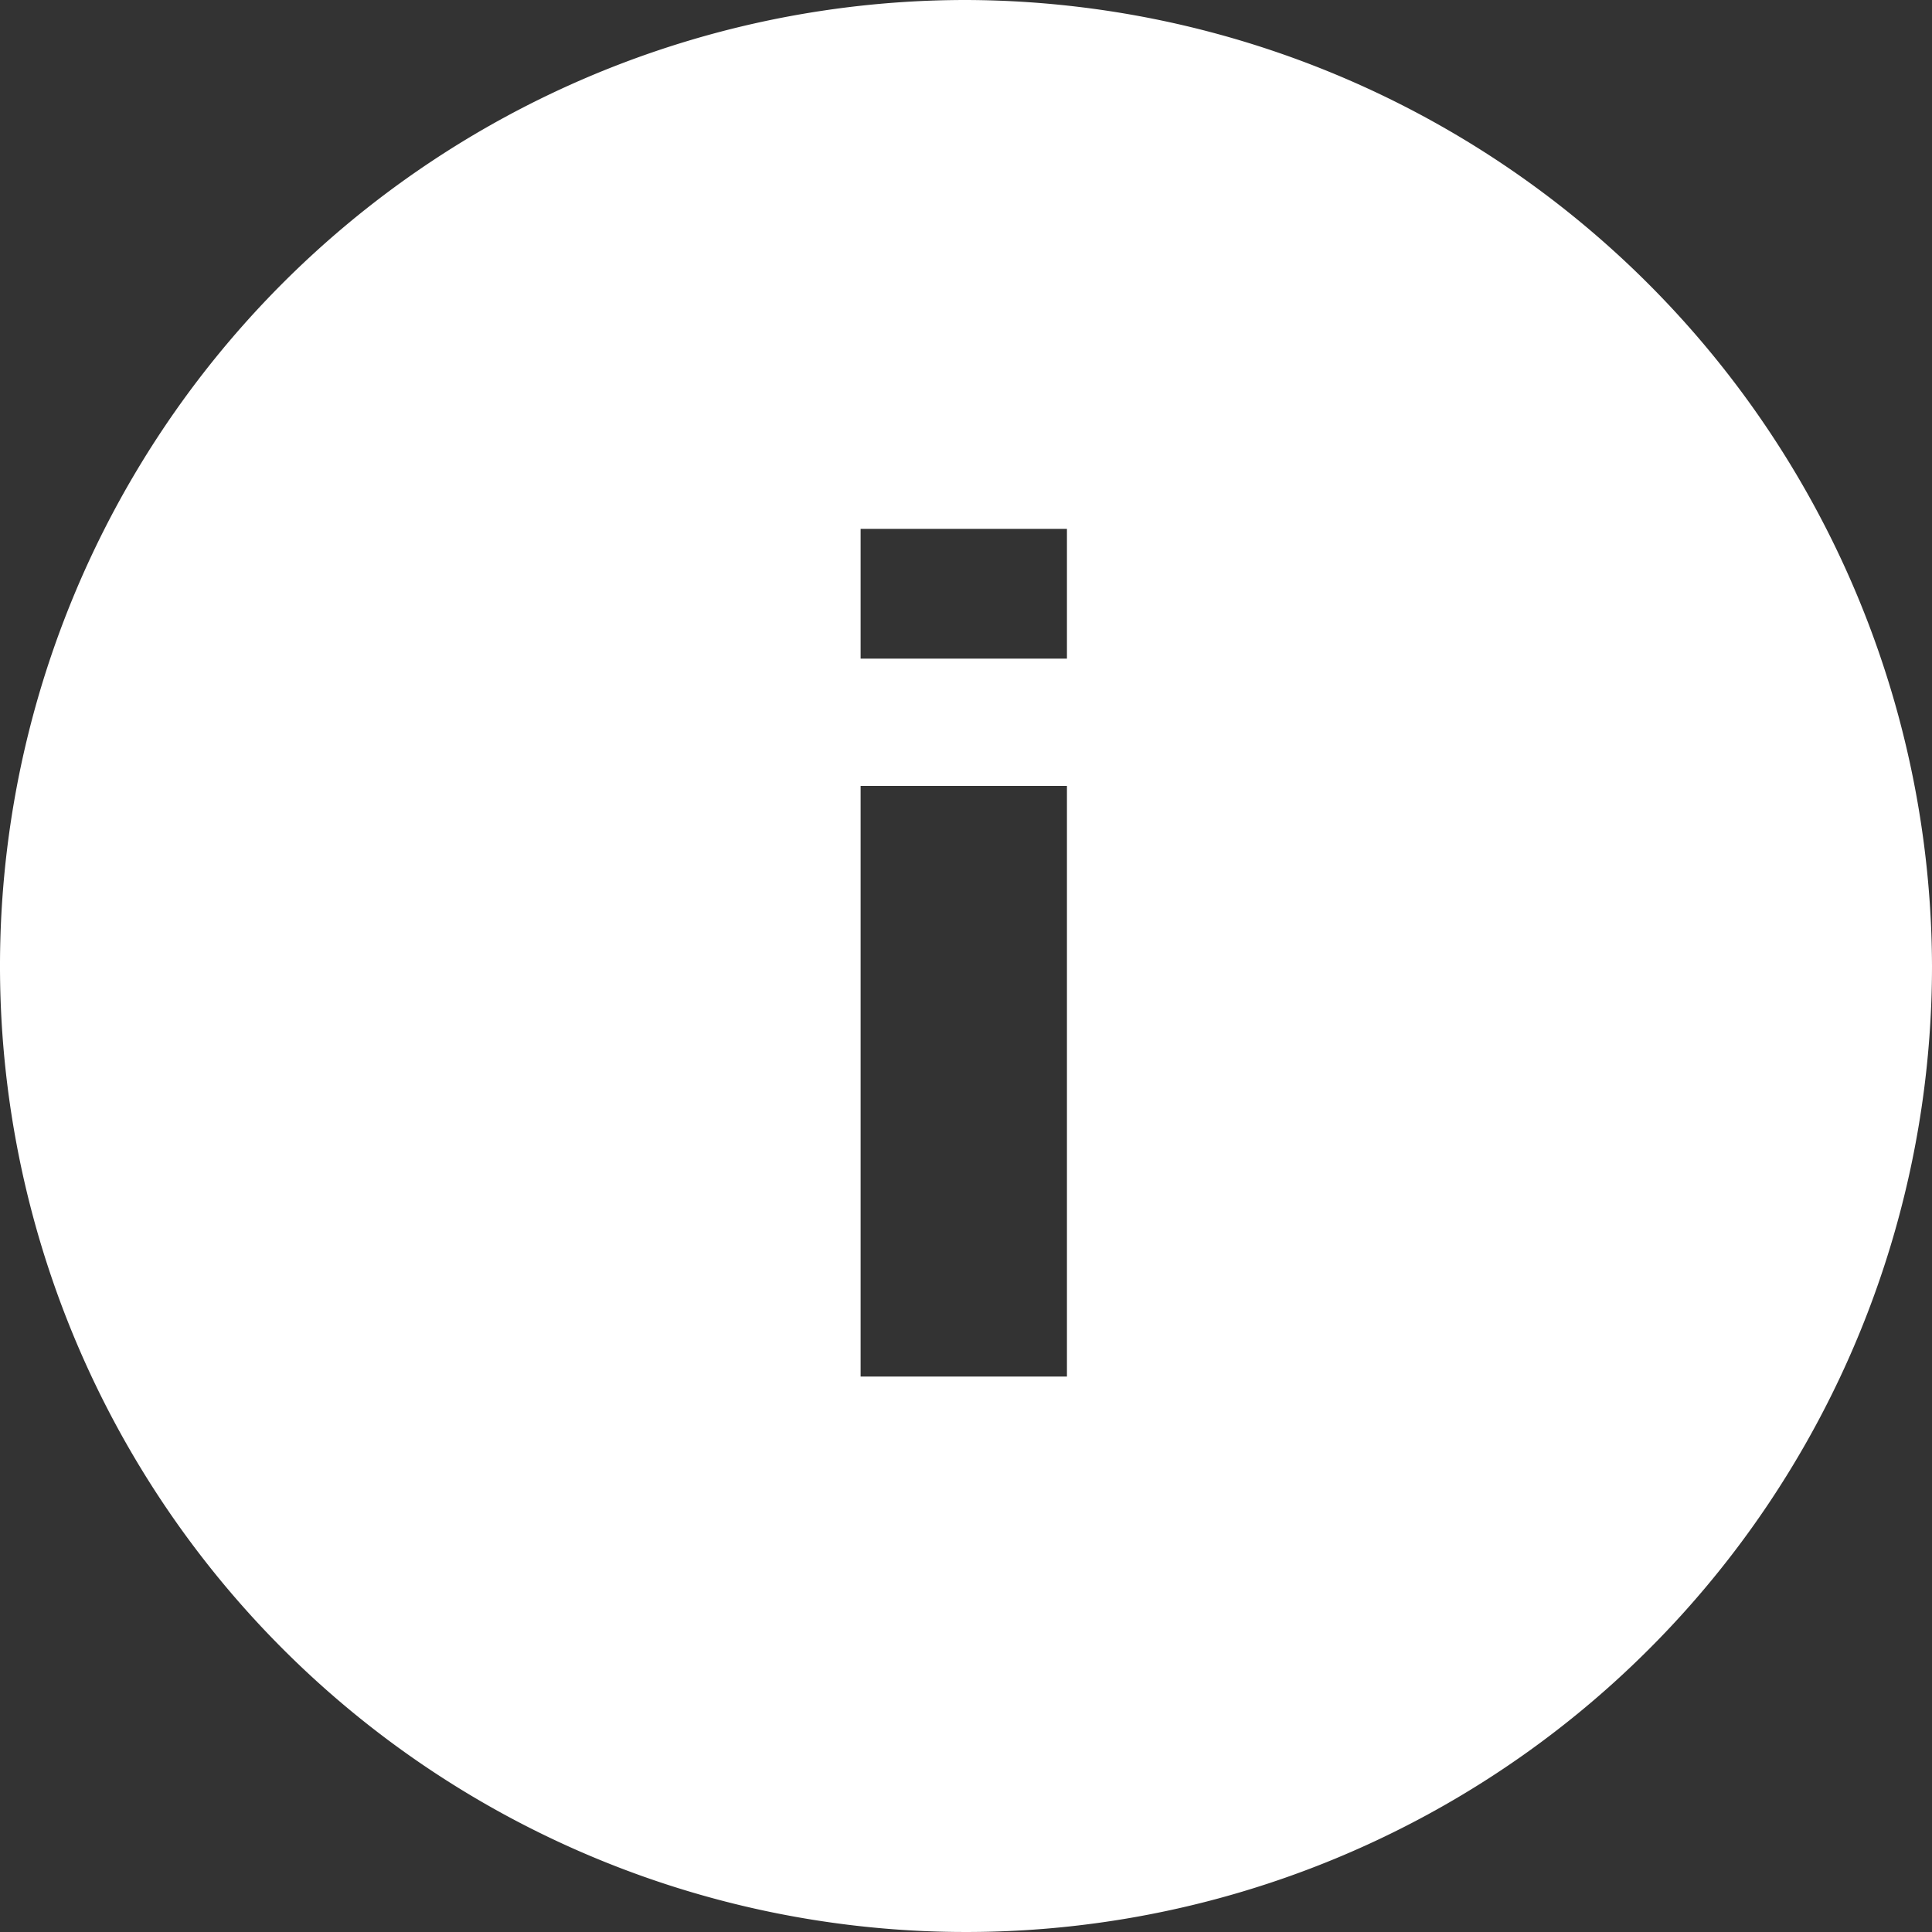 <svg id="Gruppe_781" data-name="Gruppe 781" xmlns="http://www.w3.org/2000/svg" width="20.824" height="20.824" viewBox="0 0 20.824 20.824">
  <rect x="0" y="0" width="20.824" height="20.824" fill="#333333" stroke="none"/>
  <path id="Pfad_96" data-name="Pfad 96" d="M10.412,0A10.412,10.412,0,1,0,20.824,10.412,10.442,10.442,0,0,0,10.412,0ZM11.5,14.837H9.276V8.471H11.5Zm0-7.738H9.276V5.7H11.5Z" fill="#fff"/>
</svg>
